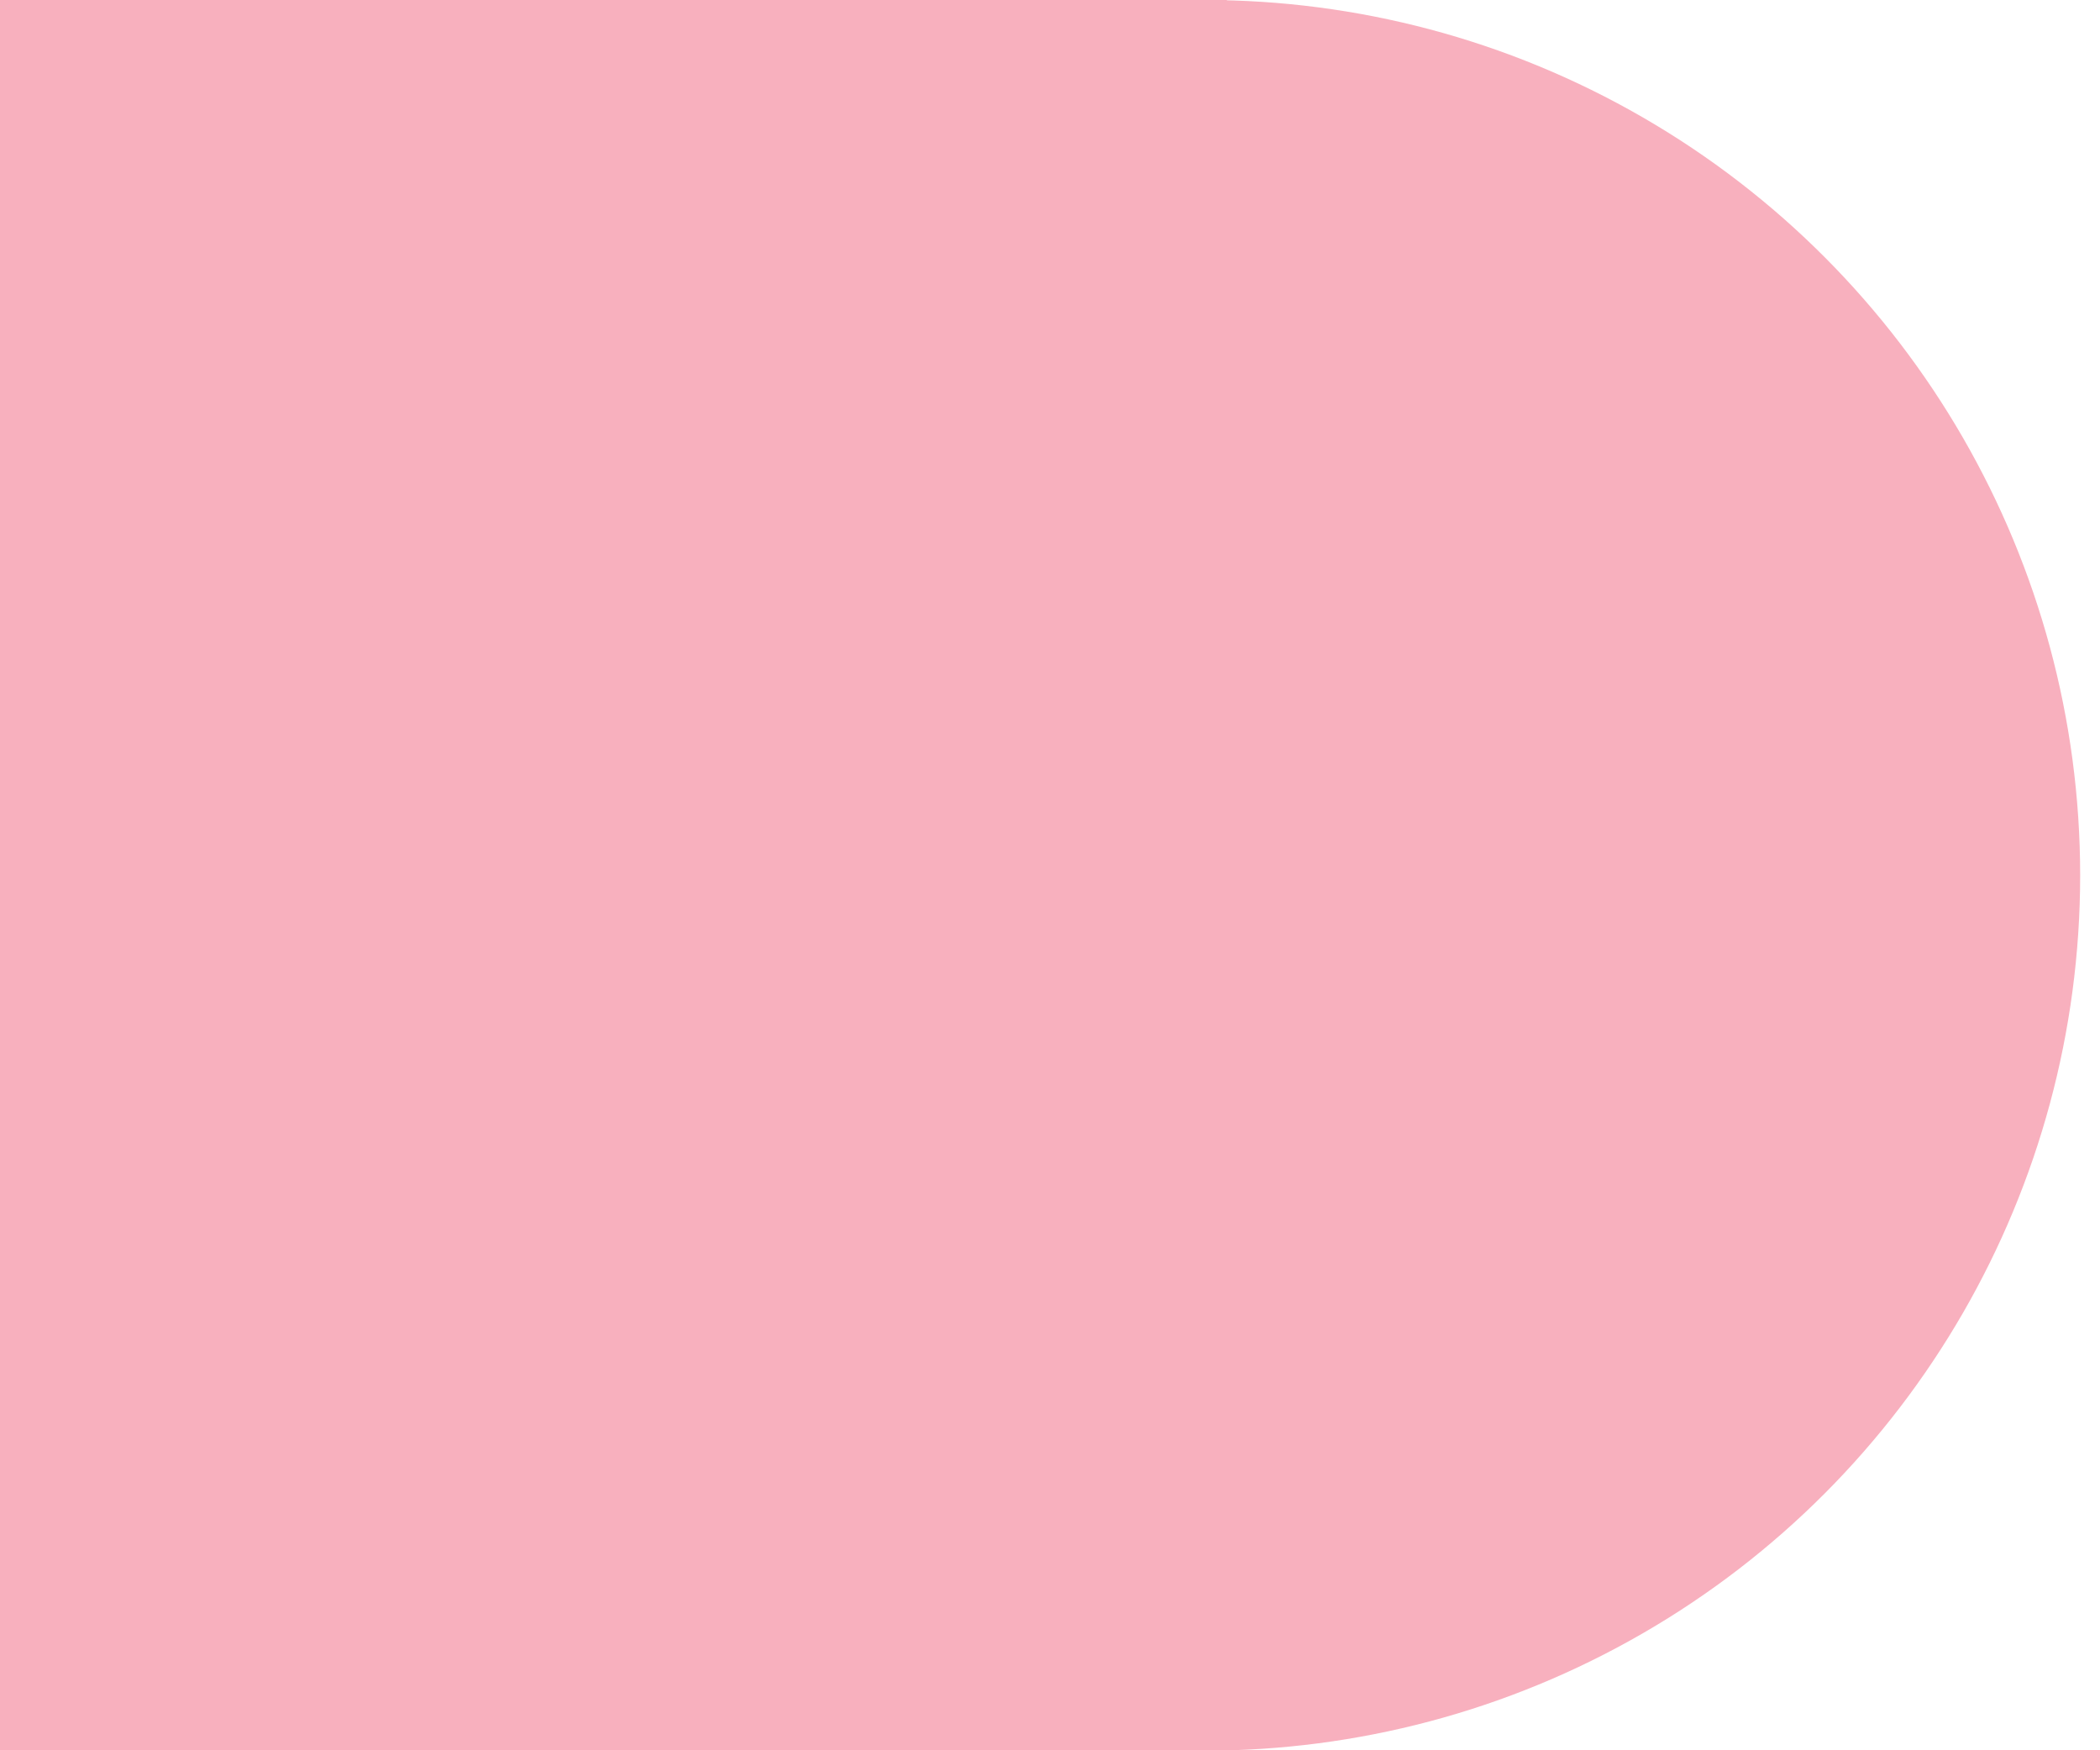 <?xml version="1.0" encoding="UTF-8" standalone="no"?>
<svg
   xmlns:dc="http://purl.org/dc/elements/1.1/"
   xmlns:cc="http://creativecommons.org/ns#"
   xmlns:rdf="http://www.w3.org/1999/02/22-rdf-syntax-ns#"
   xmlns:svg="http://www.w3.org/2000/svg"
   xmlns="http://www.w3.org/2000/svg"
   xmlns:sodipodi="http://sodipodi.sourceforge.net/DTD/sodipodi-0.dtd"
   xmlns:inkscape="http://www.inkscape.org/namespaces/inkscape"
   sodipodi:docname="accordion-extended-half-circle.svg"
   inkscape:version="1.0 (4035a4fb49, 2020-05-01)"
   id="svg8"
   version="1.1"
   viewBox="0 0 15.875 13.229"
   height="50"
   width="60">
  <defs
     id="defs2" />
  <sodipodi:namedview
     inkscape:window-maximized="0"
     inkscape:window-y="203"
     inkscape:window-x="2206"
     inkscape:window-height="1080"
     inkscape:window-width="1261"
     units="px"
     showgrid="false"
     inkscape:document-rotation="0"
     inkscape:current-layer="layer2"
     inkscape:document-units="px"
     inkscape:cy="47.585477"
     inkscape:cx="36.740208"
     inkscape:zoom="64"
     inkscape:pageshadow="2"
     inkscape:pageopacity="0.0"
     borderopacity="1.0"
     bordercolor="#666666"
     pagecolor="#ffffff"
     id="base" />
  <g
     id="layer1"
     inkscape:groupmode="layer"
     inkscape:label="Layer 1">
    <rect
       y="-0.024"
       x="-0.024"
       height="13.277"
       width="9.299"
       id="rect833"
       style="fill:#f8b0be;fill-opacity:1;stroke:#ffffff;stroke-width:0.252;stroke-opacity:0" />
  </g>
  <g
     inkscape:label="Layer 2"
     id="layer2"
     inkscape:groupmode="layer">
    <ellipse
       ry="6.616"
       rx="6.615"
       cy="6.616"
       cx="9.11"
       id="path835"
       style="fill:#f8b0be;fill-opacity:1;stroke:#ffffff;stroke-width:0.3;stroke-opacity:0" />
  </g>
</svg>
